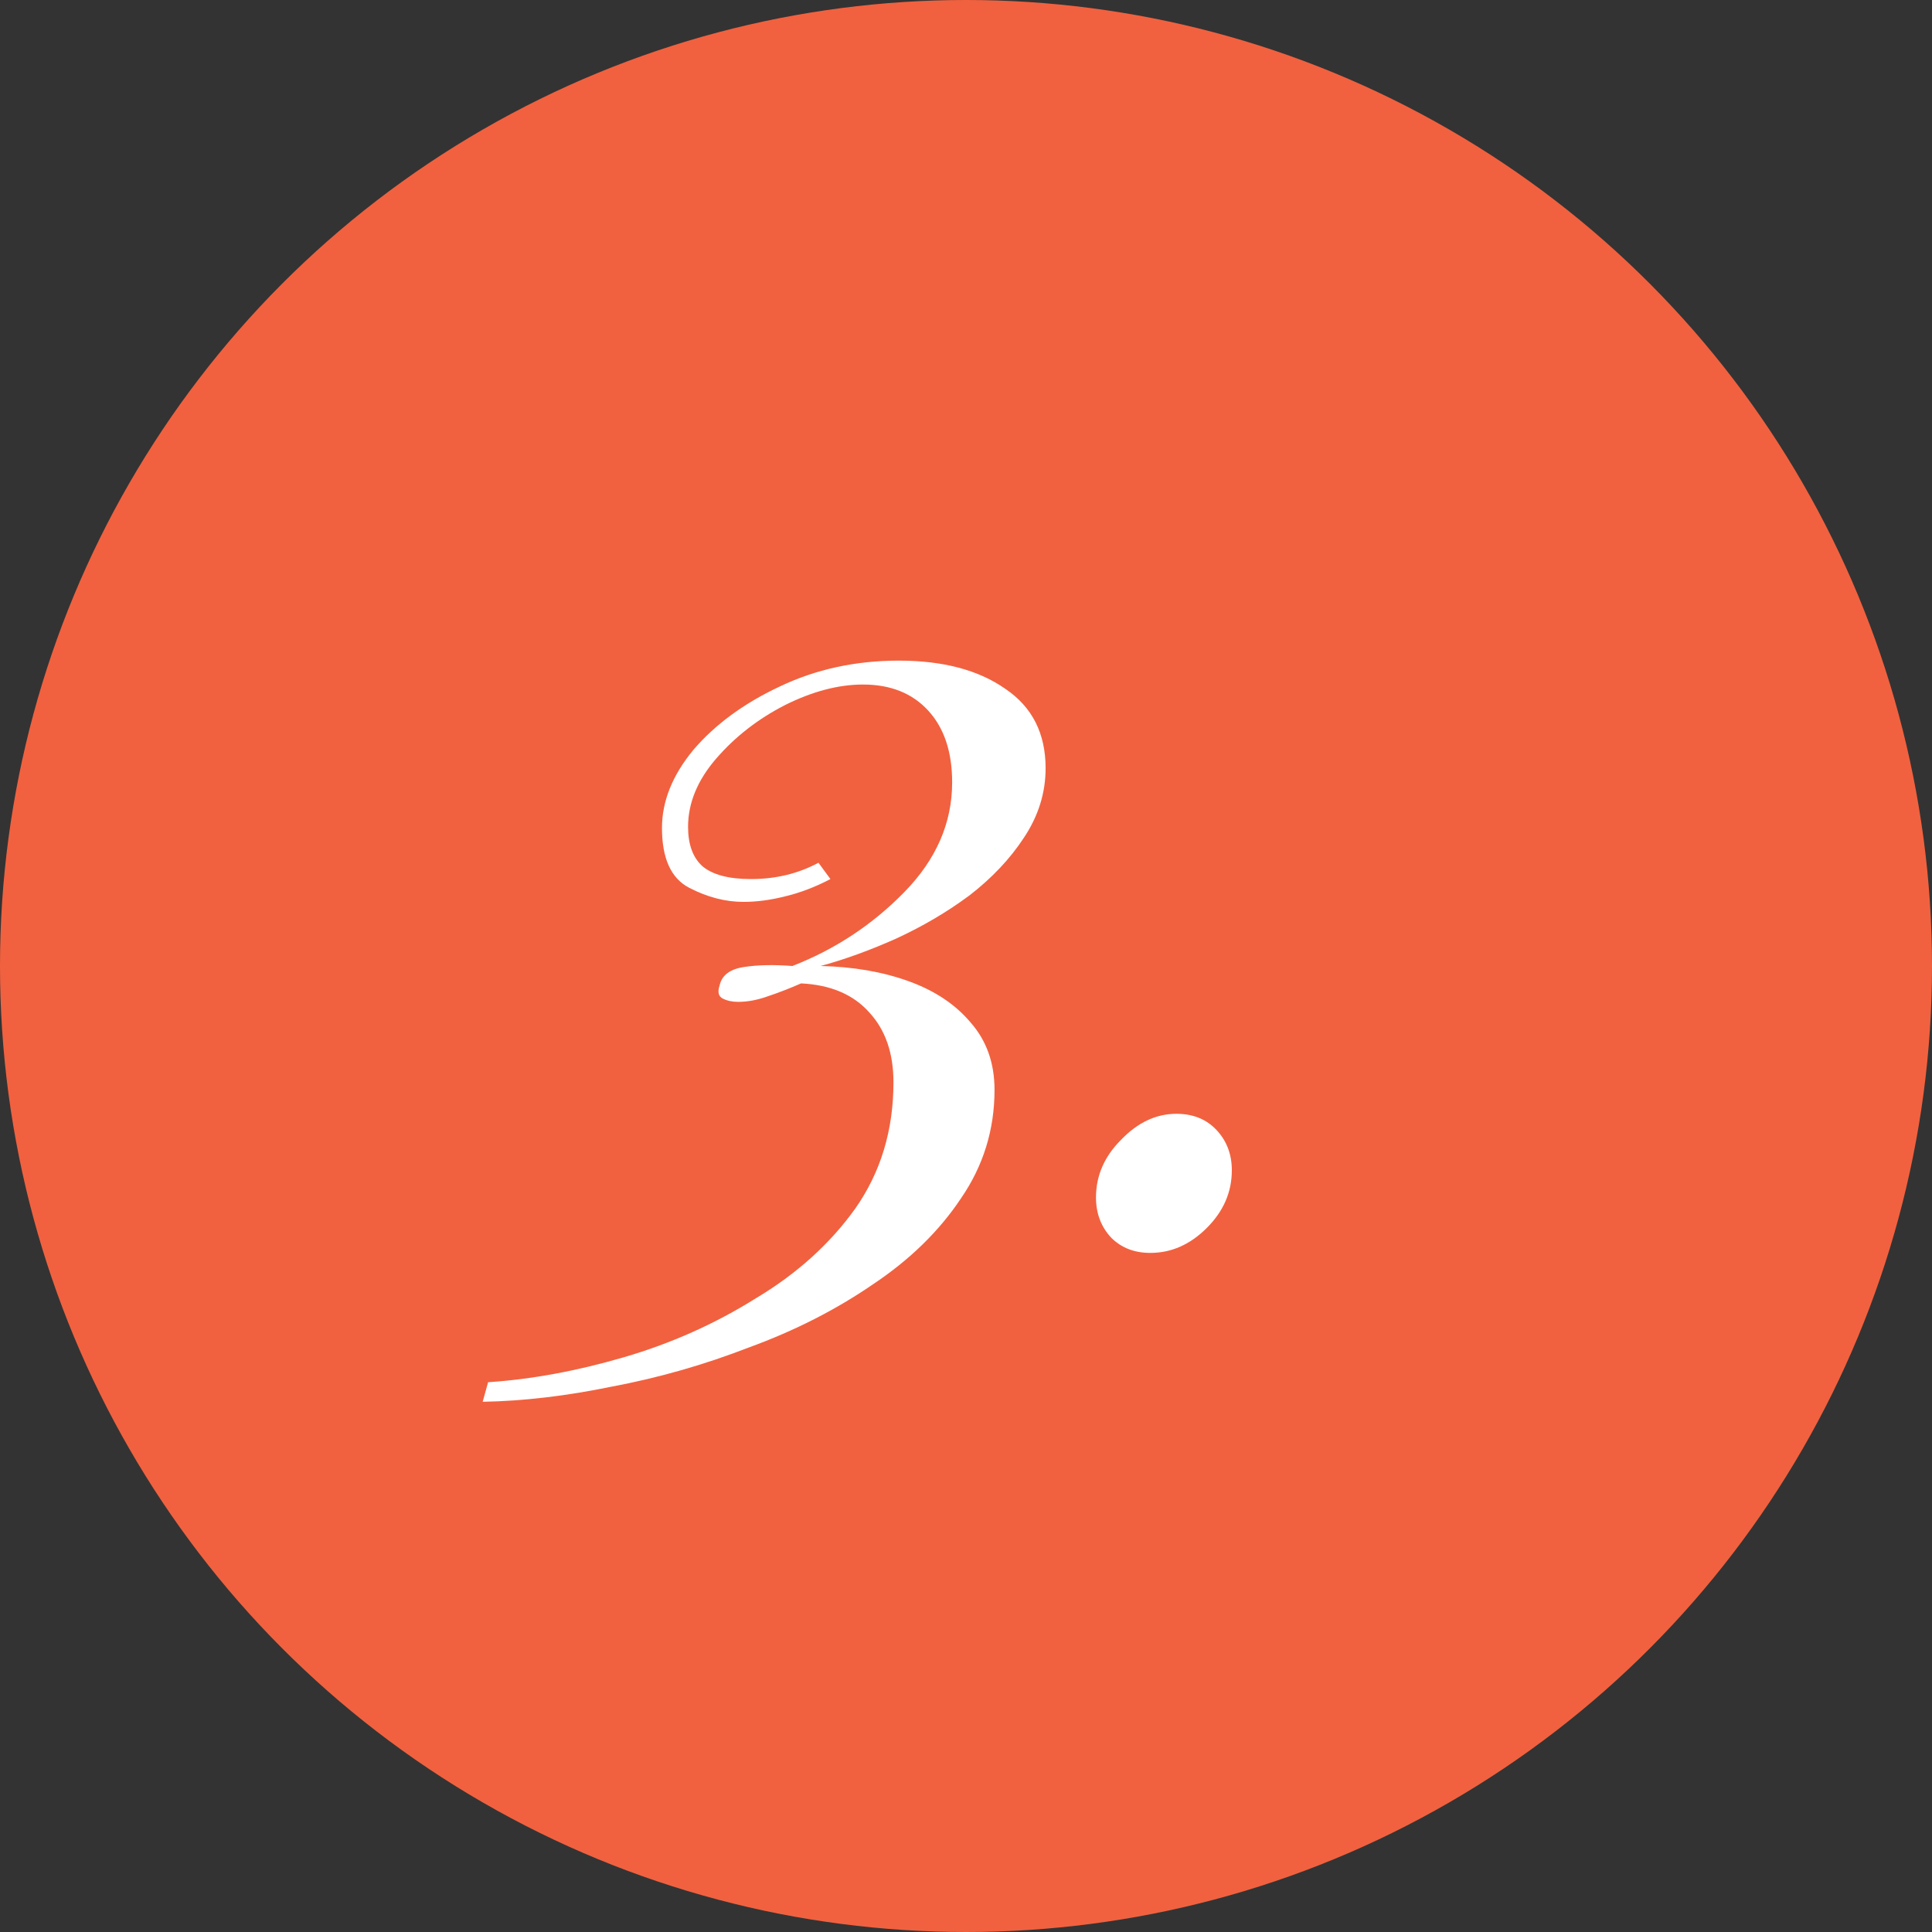 <?xml version="1.0" encoding="UTF-8"?> <svg xmlns="http://www.w3.org/2000/svg" width="64" height="64" viewBox="0 0 64 64" fill="none"><rect x="0" y="0" width="64" height="64" fill="#333333" stroke="none"/> <circle cx="32" cy="32" r="32" fill="#F1613F"></circle> <path d="M29.777 21.884C31.241 21.884 32.417 22.196 33.305 22.82C34.193 23.42 34.637 24.296 34.637 25.448C34.637 26.264 34.397 27.032 33.917 27.752C33.461 28.448 32.861 29.084 32.117 29.66C31.373 30.212 30.557 30.692 29.669 31.1C28.805 31.484 27.977 31.784 27.185 32C28.265 32.024 29.237 32.192 30.101 32.504C30.965 32.816 31.649 33.272 32.153 33.872C32.681 34.472 32.945 35.216 32.945 36.104C32.945 37.424 32.573 38.624 31.829 39.704C31.109 40.784 30.137 41.732 28.913 42.548C27.689 43.388 26.321 44.084 24.809 44.636C23.321 45.212 21.809 45.644 20.273 45.932C18.761 46.244 17.333 46.412 15.989 46.436L16.169 45.788C17.609 45.692 19.109 45.416 20.669 44.96C22.229 44.504 23.681 43.856 25.025 43.016C26.393 42.2 27.497 41.204 28.337 40.028C29.177 38.828 29.597 37.436 29.597 35.852C29.597 34.892 29.333 34.124 28.805 33.548C28.277 32.948 27.521 32.624 26.537 32.576C26.153 32.744 25.781 32.888 25.421 33.008C25.085 33.128 24.761 33.188 24.449 33.188C24.257 33.188 24.089 33.152 23.945 33.08C23.801 33.008 23.765 32.864 23.837 32.648C23.909 32.312 24.173 32.108 24.629 32.036C25.085 31.964 25.625 31.952 26.249 32C27.665 31.448 28.901 30.632 29.957 29.552C31.013 28.472 31.541 27.26 31.541 25.916C31.541 24.908 31.277 24.116 30.749 23.54C30.221 22.964 29.501 22.676 28.589 22.676C27.773 22.676 26.909 22.904 25.997 23.36C25.109 23.816 24.353 24.404 23.729 25.124C23.105 25.844 22.793 26.6 22.793 27.392C22.793 27.968 22.949 28.4 23.261 28.688C23.597 28.976 24.137 29.12 24.881 29.12C25.697 29.12 26.441 28.94 27.113 28.58L27.509 29.12C27.005 29.384 26.501 29.576 25.997 29.696C25.517 29.816 25.061 29.876 24.629 29.876C24.029 29.876 23.429 29.72 22.829 29.408C22.229 29.096 21.929 28.436 21.929 27.428C21.929 26.54 22.277 25.676 22.973 24.836C23.693 23.996 24.641 23.3 25.817 22.748C27.017 22.172 28.337 21.884 29.777 21.884ZM36.306 39.668C36.306 38.948 36.582 38.312 37.134 37.76C37.686 37.184 38.298 36.896 38.97 36.896C39.522 36.896 39.966 37.076 40.302 37.436C40.638 37.796 40.806 38.24 40.806 38.768C40.806 39.488 40.53 40.124 39.978 40.676C39.426 41.228 38.802 41.504 38.106 41.504C37.578 41.504 37.146 41.336 36.81 41C36.474 40.64 36.306 40.196 36.306 39.668Z" fill="white"></path> </svg> 